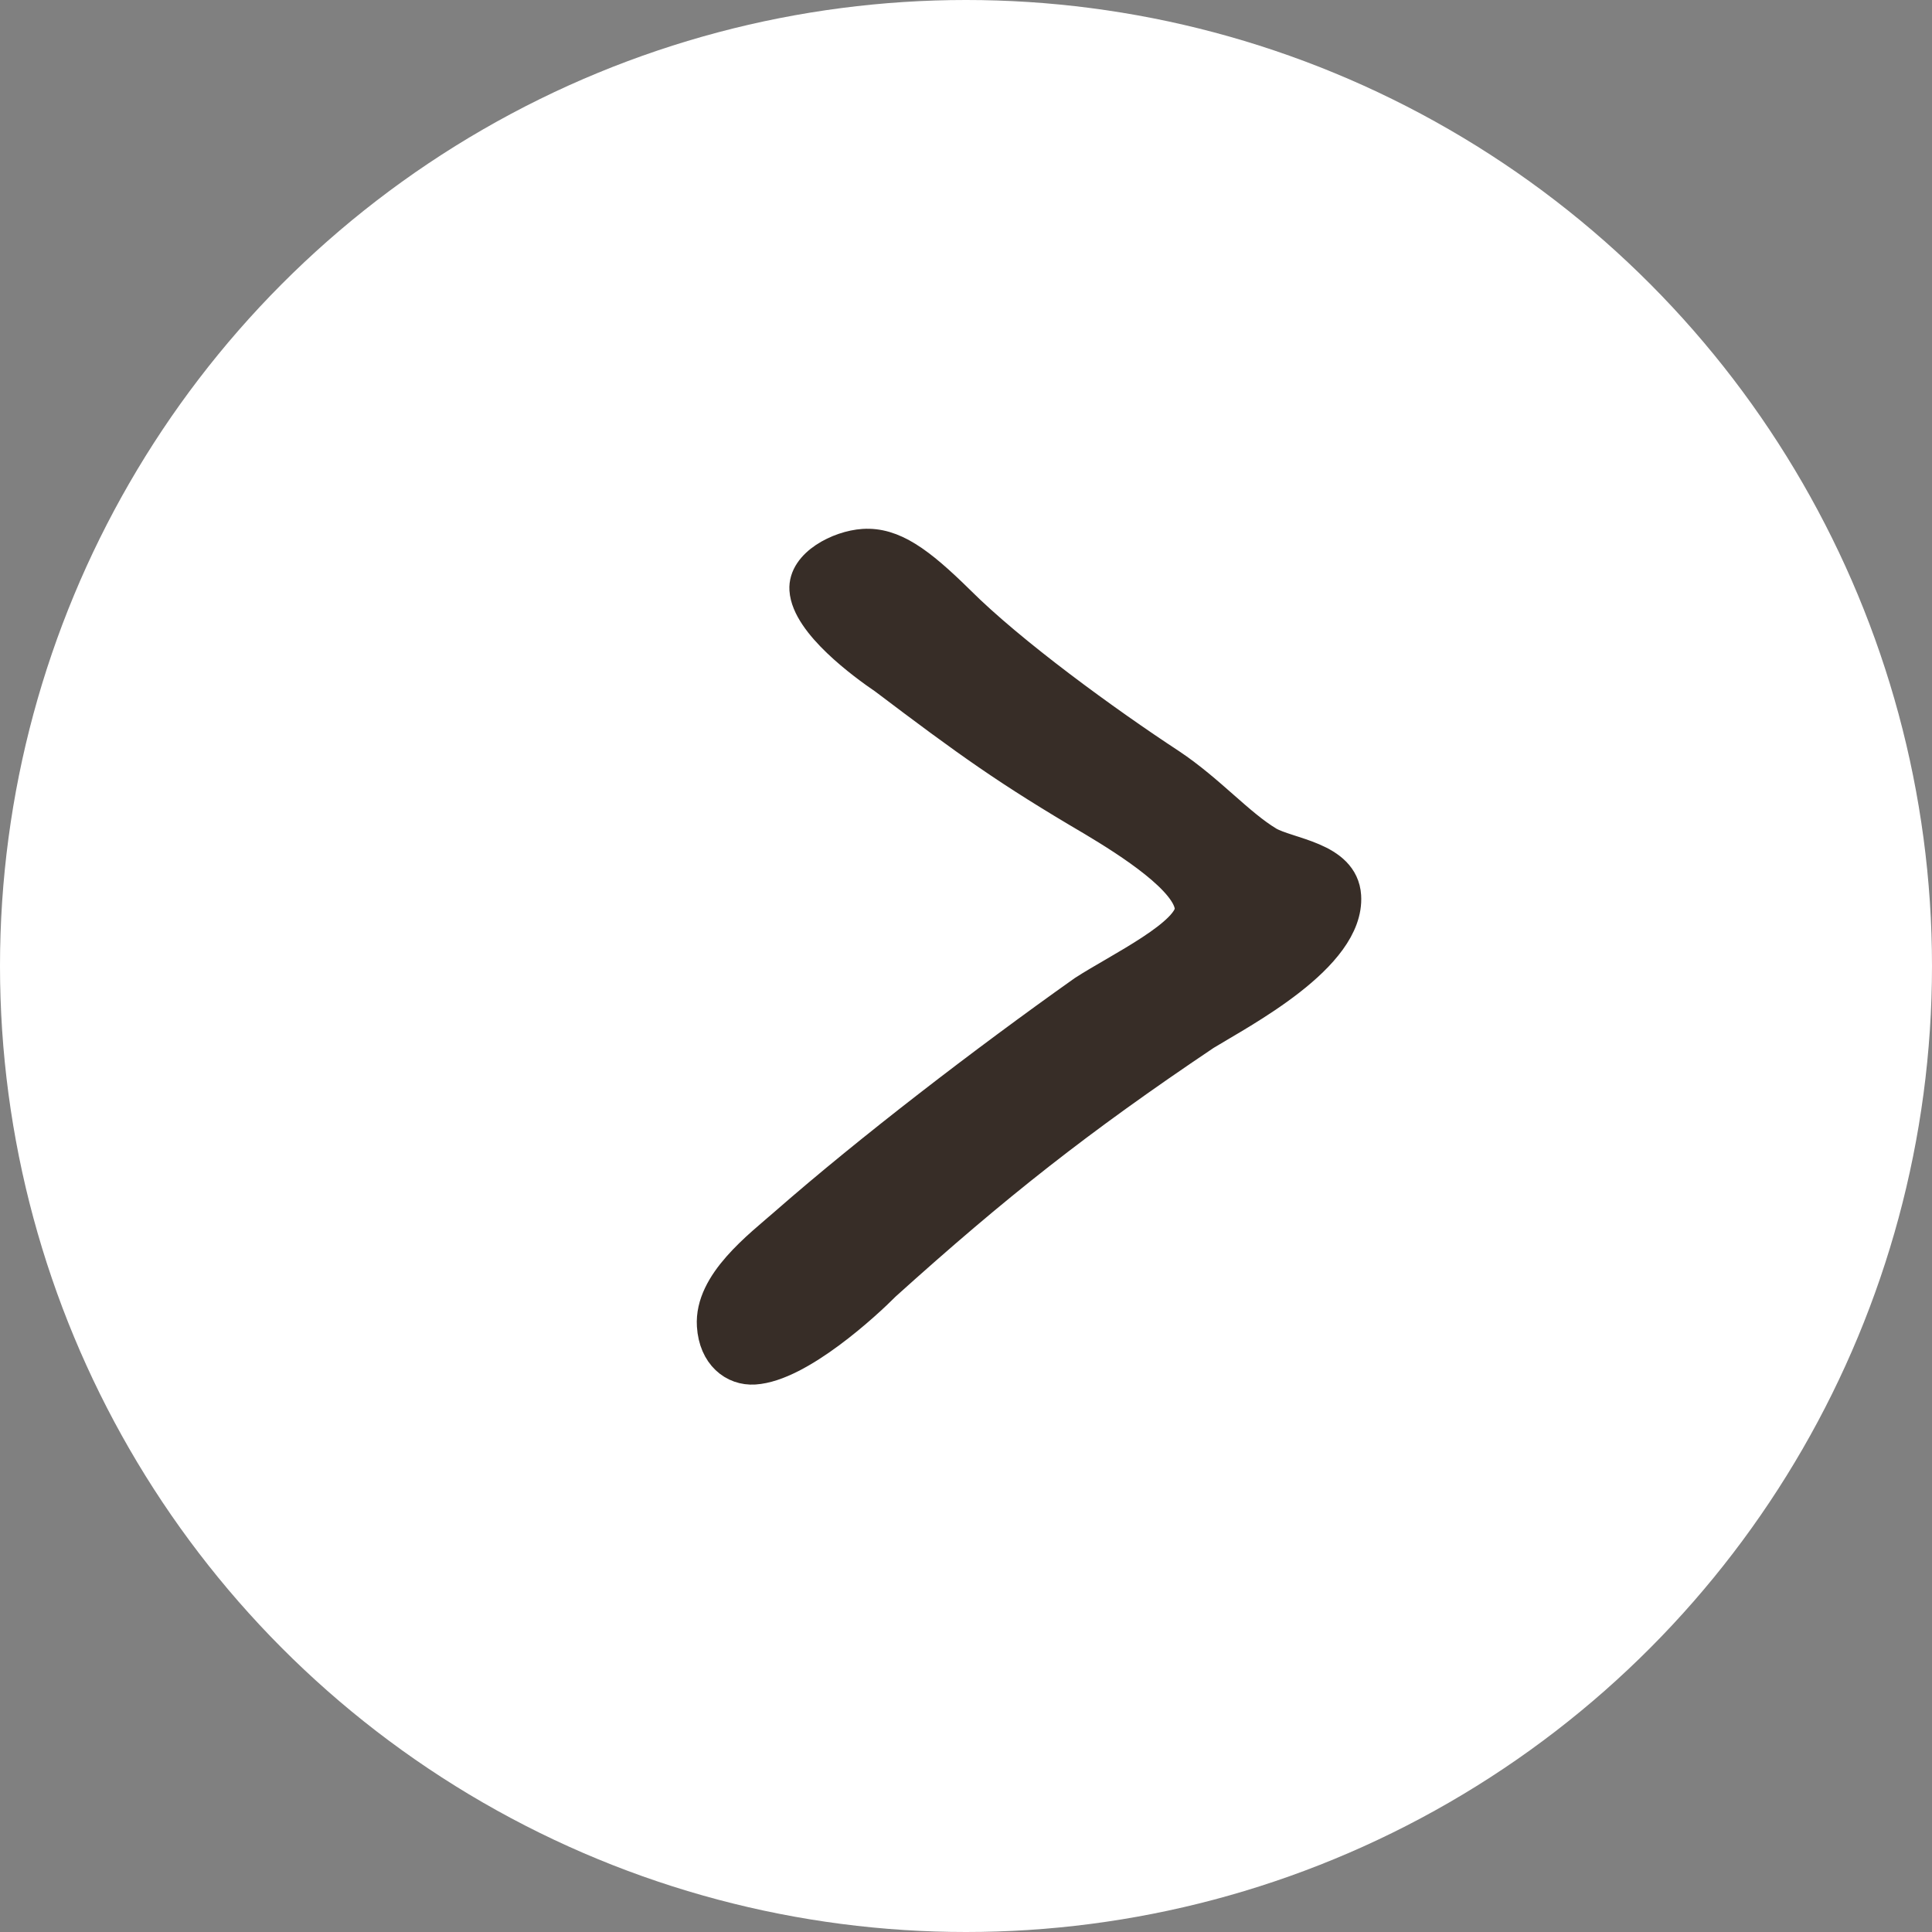<?xml version="1.0" encoding="UTF-8"?> <svg xmlns="http://www.w3.org/2000/svg" width="46" height="46" viewBox="0 0 46 46" fill="none"><rect x="0" y="0" width="46" height="46" fill="#808080" stroke="none"/><circle cx="23" cy="23" r="23" fill="white"></circle><path d="M31.998 21.336C32.088 22.753 29.538 24.074 28.676 24.603C25.645 26.64 23.689 28.187 21.048 30.567C20.603 31.017 19.011 32.488 17.961 32.555C17.489 32.585 17.046 32.244 17.003 31.562C16.939 30.565 18.096 29.701 18.744 29.133C20.691 27.429 23.453 25.304 25.822 23.626C26.631 23.1 28.421 22.249 28.381 21.619C28.337 20.937 26.91 20.027 26.034 19.503C24.009 18.315 23.07 17.637 21.078 16.131C20.582 15.794 19.256 14.825 19.206 14.037C19.169 13.46 19.985 13.04 20.562 13.003C21.245 12.96 21.852 13.395 22.807 14.335C24.045 15.573 26.31 17.22 27.849 18.229C28.784 18.854 29.467 19.653 30.179 20.082C30.672 20.367 31.941 20.444 31.998 21.336Z" fill="#372D27" stroke="#372D27" stroke-width="0.821"></path></svg> 